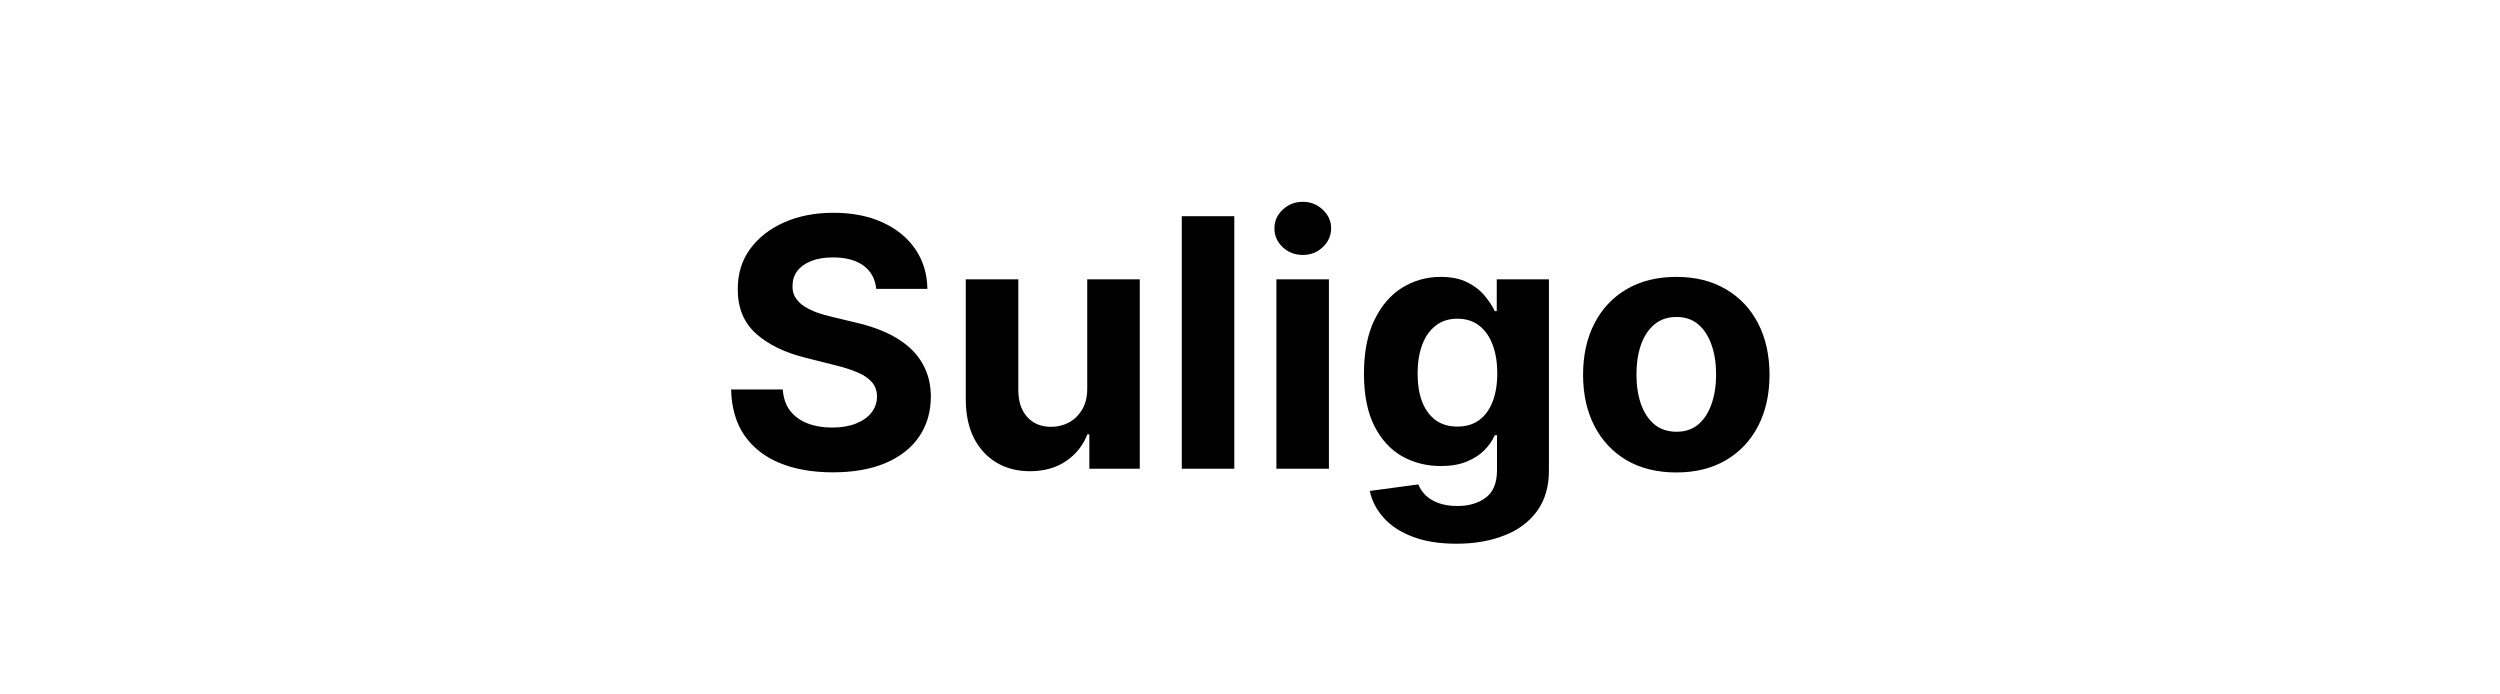 <svg width="144" height="40" viewBox="0 0 144 40" fill="none" xmlns="http://www.w3.org/2000/svg">
<path d="M50.471 16.638C50.414 16.065 50.171 15.62 49.74 15.303C49.309 14.985 48.724 14.827 47.985 14.827C47.483 14.827 47.06 14.898 46.714 15.04C46.368 15.177 46.103 15.369 45.919 15.615C45.739 15.861 45.649 16.141 45.649 16.453C45.639 16.713 45.694 16.941 45.812 17.135C45.935 17.329 46.103 17.497 46.316 17.639C46.529 17.776 46.776 17.897 47.055 18.001C47.334 18.101 47.633 18.186 47.95 18.257L49.257 18.57C49.891 18.712 50.474 18.901 51.004 19.138C51.534 19.375 51.993 19.666 52.382 20.011C52.77 20.357 53.071 20.764 53.284 21.233C53.502 21.702 53.613 22.239 53.617 22.845C53.613 23.735 53.386 24.507 52.936 25.16C52.491 25.809 51.847 26.313 51.004 26.673C50.166 27.028 49.155 27.206 47.971 27.206C46.797 27.206 45.774 27.026 44.903 26.666C44.037 26.306 43.359 25.774 42.872 25.068C42.389 24.358 42.136 23.48 42.112 22.433H45.088C45.121 22.921 45.261 23.328 45.507 23.655C45.758 23.977 46.092 24.221 46.508 24.386C46.93 24.547 47.405 24.628 47.936 24.628C48.457 24.628 48.909 24.552 49.292 24.401C49.681 24.249 49.981 24.038 50.194 23.768C50.407 23.499 50.514 23.188 50.514 22.838C50.514 22.511 50.417 22.237 50.223 22.014C50.033 21.792 49.754 21.602 49.385 21.446C49.02 21.29 48.573 21.148 48.042 21.02L46.459 20.622C45.232 20.324 44.264 19.858 43.554 19.223C42.843 18.588 42.491 17.734 42.495 16.659C42.491 15.778 42.725 15.009 43.199 14.351C43.677 13.693 44.333 13.179 45.166 12.81C45.999 12.44 46.946 12.256 48.007 12.256C49.086 12.256 50.029 12.44 50.834 12.81C51.643 13.179 52.273 13.693 52.723 14.351C53.172 15.009 53.404 15.771 53.419 16.638H50.471ZM62.625 22.355V16.091H65.651V27H62.746V25.018H62.632C62.386 25.658 61.976 26.171 61.403 26.56C60.835 26.948 60.142 27.142 59.322 27.142C58.593 27.142 57.952 26.976 57.398 26.645C56.844 26.313 56.41 25.842 56.098 25.232C55.79 24.621 55.634 23.889 55.629 23.037V16.091H58.655V22.497C58.66 23.141 58.832 23.65 59.173 24.024C59.514 24.398 59.971 24.585 60.544 24.585C60.909 24.585 61.249 24.502 61.567 24.337C61.884 24.166 62.14 23.915 62.334 23.584C62.533 23.252 62.63 22.843 62.625 22.355ZM71.096 12.454V27H68.071V12.454H71.096ZM73.52 27V16.091H76.546V27H73.52ZM75.04 14.685C74.59 14.685 74.204 14.536 73.882 14.237C73.565 13.934 73.406 13.572 73.406 13.151C73.406 12.734 73.565 12.376 73.882 12.078C74.204 11.775 74.59 11.624 75.04 11.624C75.49 11.624 75.873 11.775 76.19 12.078C76.512 12.376 76.673 12.734 76.673 13.151C76.673 13.572 76.512 13.934 76.19 14.237C75.873 14.536 75.49 14.685 75.04 14.685ZM83.884 31.318C82.904 31.318 82.063 31.183 81.363 30.913C80.666 30.648 80.113 30.286 79.701 29.827C79.289 29.367 79.021 28.851 78.898 28.278L81.696 27.902C81.782 28.12 81.916 28.323 82.101 28.513C82.286 28.702 82.53 28.854 82.833 28.967C83.141 29.086 83.515 29.145 83.955 29.145C84.613 29.145 85.155 28.984 85.581 28.662C86.012 28.345 86.228 27.812 86.228 27.064V25.068H86.1C85.967 25.371 85.768 25.658 85.503 25.928C85.238 26.197 84.897 26.418 84.481 26.588C84.064 26.759 83.567 26.844 82.989 26.844C82.17 26.844 81.424 26.654 80.752 26.276C80.084 25.892 79.552 25.307 79.154 24.521C78.761 23.731 78.564 22.732 78.564 21.524C78.564 20.288 78.766 19.256 79.168 18.428C79.57 17.599 80.106 16.979 80.773 16.567C81.445 16.155 82.182 15.949 82.982 15.949C83.593 15.949 84.104 16.053 84.516 16.261C84.928 16.465 85.259 16.721 85.51 17.028C85.766 17.331 85.963 17.63 86.1 17.923H86.213V16.091H89.218V27.107C89.218 28.035 88.99 28.811 88.536 29.436C88.081 30.061 87.452 30.53 86.647 30.842C85.847 31.16 84.925 31.318 83.884 31.318ZM83.948 24.571C84.436 24.571 84.847 24.45 85.184 24.209C85.525 23.963 85.785 23.612 85.965 23.158C86.15 22.698 86.242 22.149 86.242 21.51C86.242 20.871 86.152 20.317 85.972 19.848C85.792 19.375 85.532 19.008 85.191 18.747C84.85 18.487 84.436 18.357 83.948 18.357C83.451 18.357 83.032 18.491 82.691 18.761C82.35 19.026 82.092 19.396 81.916 19.869C81.741 20.343 81.654 20.89 81.654 21.51C81.654 22.14 81.741 22.684 81.916 23.143C82.097 23.598 82.355 23.951 82.691 24.202C83.032 24.448 83.451 24.571 83.948 24.571ZM96.554 27.213C95.451 27.213 94.497 26.979 93.692 26.51C92.892 26.037 92.274 25.378 91.838 24.535C91.403 23.688 91.185 22.706 91.185 21.588C91.185 20.461 91.403 19.476 91.838 18.634C92.274 17.786 92.892 17.128 93.692 16.659C94.497 16.186 95.451 15.949 96.554 15.949C97.658 15.949 98.609 16.186 99.409 16.659C100.214 17.128 100.835 17.786 101.27 18.634C101.706 19.476 101.924 20.461 101.924 21.588C101.924 22.706 101.706 23.688 101.27 24.535C100.835 25.378 100.214 26.037 99.409 26.51C98.609 26.979 97.658 27.213 96.554 27.213ZM96.569 24.869C97.07 24.869 97.49 24.727 97.826 24.443C98.162 24.154 98.415 23.761 98.586 23.264C98.761 22.767 98.848 22.201 98.848 21.567C98.848 20.932 98.761 20.366 98.586 19.869C98.415 19.372 98.162 18.979 97.826 18.69C97.49 18.401 97.07 18.257 96.569 18.257C96.062 18.257 95.636 18.401 95.29 18.69C94.949 18.979 94.691 19.372 94.516 19.869C94.346 20.366 94.26 20.932 94.26 21.567C94.26 22.201 94.346 22.767 94.516 23.264C94.691 23.761 94.949 24.154 95.29 24.443C95.636 24.727 96.062 24.869 96.569 24.869Z" fill="black"/>
</svg>
